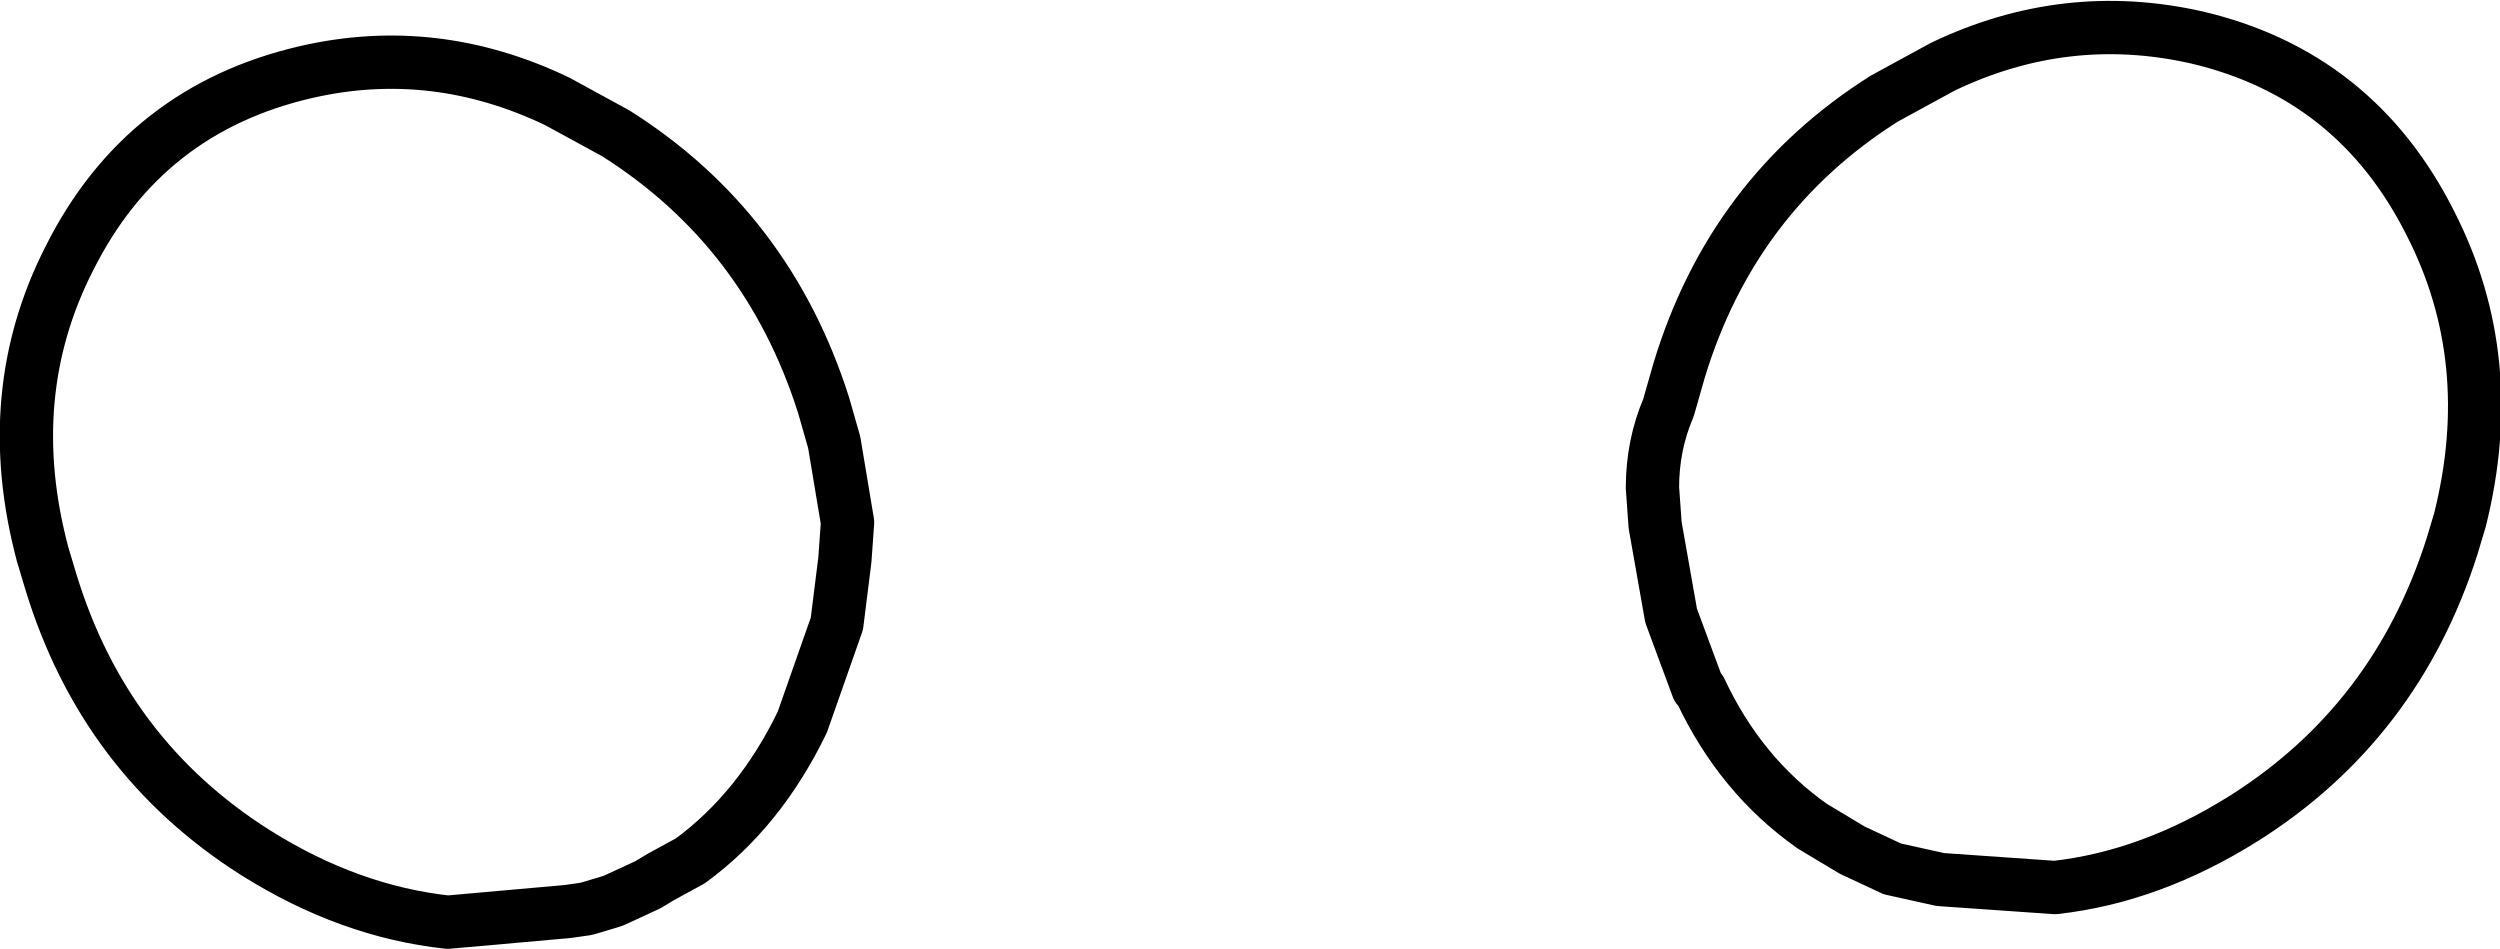 <?xml version="1.0" encoding="UTF-8" standalone="no"?>
<svg xmlns:xlink="http://www.w3.org/1999/xlink" height="17.8px" width="46.9px" xmlns="http://www.w3.org/2000/svg">
  <g transform="matrix(1.0, 0.0, 0.0, 1.0, -1.1, -2.75)">
    <path d="M46.7 6.95 Q48.0 9.5 47.25 12.5 L47.1 13.0 Q46.05 16.3 43.2 18.1 41.45 19.2 39.65 19.4 L37.5 19.25 37.05 19.15 36.6 19.05 35.85 18.7 35.6 18.55 35.1 18.25 Q33.75 17.3 33.0 15.7 L32.95 15.65 32.45 14.3 32.15 12.6 32.1 11.9 Q32.1 11.1 32.4 10.4 L32.6 9.7 Q33.6 6.4 36.45 4.6 L37.55 4.0 Q39.85 2.9 42.3 3.45 45.3 4.15 46.7 6.95 M16.55 10.35 Q15.5 7.05 12.65 5.25 L11.55 4.65 Q9.25 3.55 6.85 4.1 3.8 4.8 2.4 7.6 1.1 10.15 1.9 13.15 L2.05 13.65 Q3.05 16.95 5.9 18.75 7.65 19.85 9.5 20.05 L11.75 19.85 12.1 19.8 12.6 19.65 13.25 19.35 13.5 19.2 14.05 18.9 Q15.35 17.95 16.15 16.3 L16.8 14.45 16.95 13.25 17.0 12.55 16.75 11.05 16.55 10.35" fill="none" stroke="#000000" stroke-linecap="round" stroke-linejoin="round" stroke-width="1.0"/>
  </g>
</svg>
